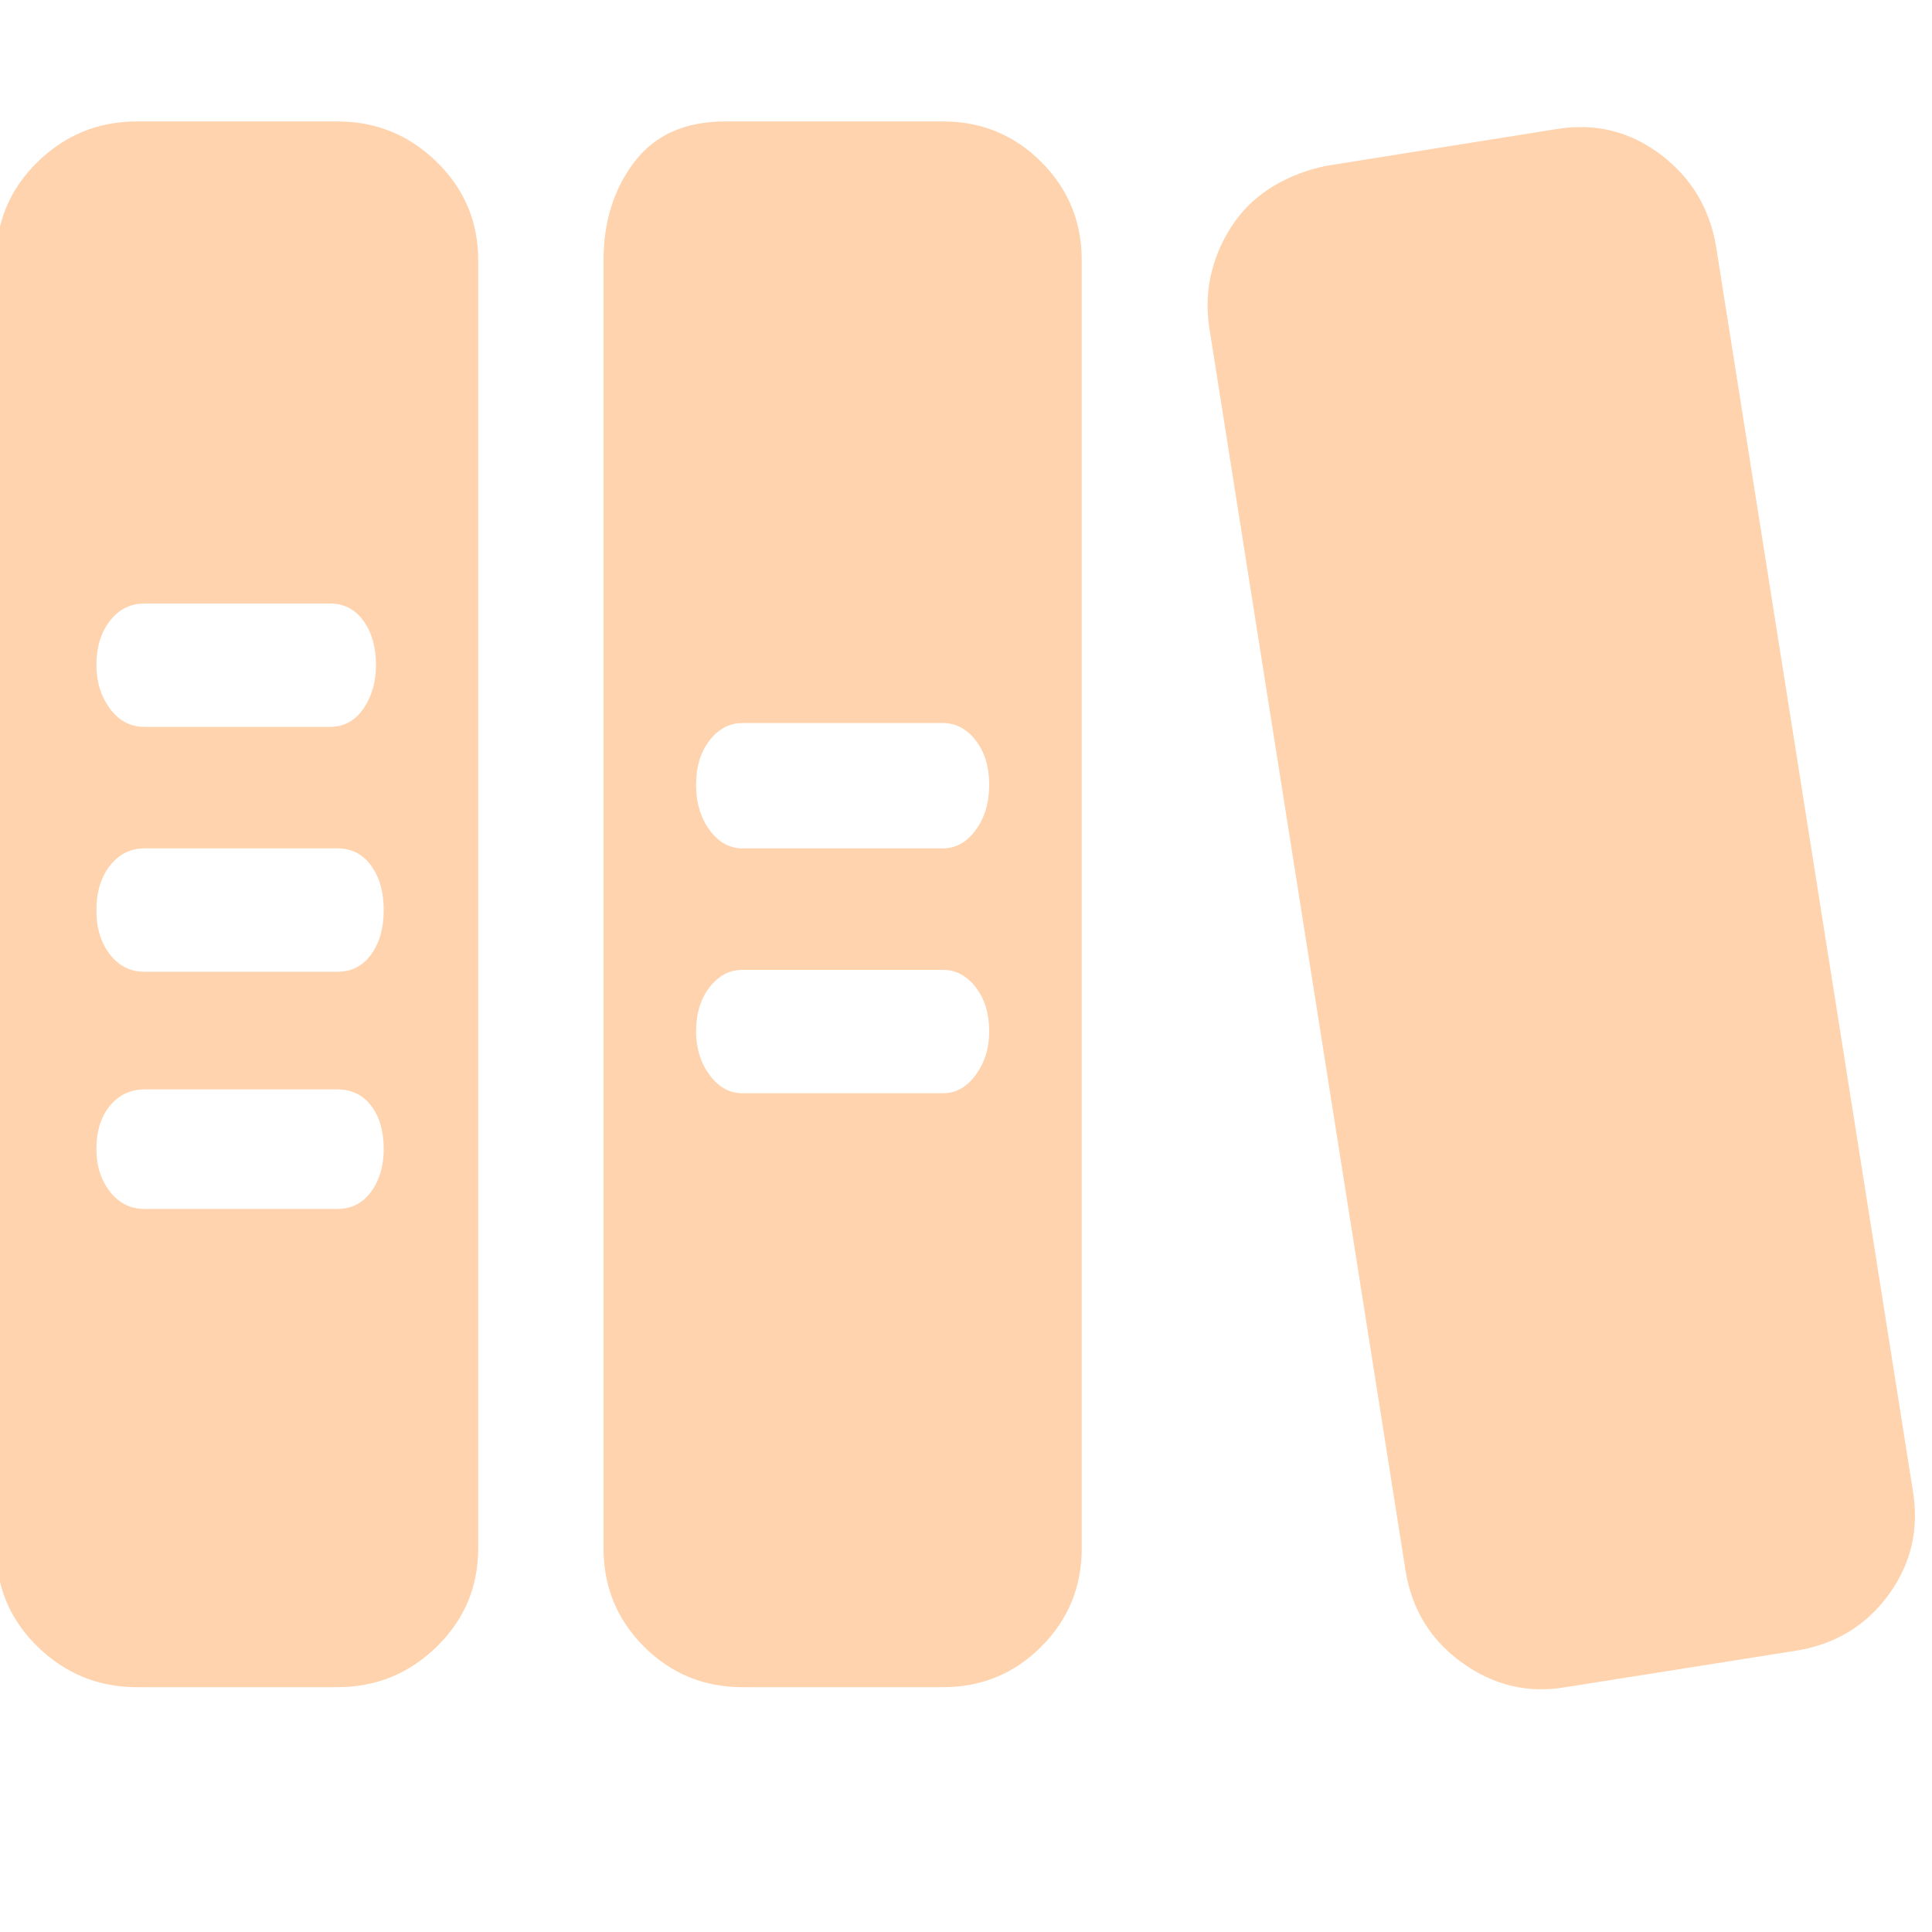 <svg xmlns="http://www.w3.org/2000/svg" width="160" height="160" viewBox="0 0 160 160" fill="none">
                        <g clip-path="url(#clip0_1_1470)">
                            <path
                                d="M158.411 123.435C158.943 126.629 158.278 129.503 156.415 132.058C154.552 134.613 152.023 136.157 148.829 136.689L129.667 139.723C126.579 140.256 123.732 139.59 121.123 137.727C118.515 135.864 116.945 133.336 116.413 130.142L100.124 26.984C99.912 25.387 99.991 23.87 100.364 22.433C100.737 20.995 101.349 19.665 102.2 18.44C103.052 17.216 104.143 16.205 105.474 15.406C106.805 14.608 108.269 14.049 109.865 13.729L128.868 10.695C132.062 10.163 134.936 10.855 137.492 12.771C140.047 14.688 141.59 17.243 142.122 20.436L158.411 123.435ZM78.088 10.057C81.281 10.057 83.996 11.175 86.232 13.41C88.467 15.646 89.585 18.36 89.585 21.554V128.226C89.585 131.42 88.467 134.134 86.232 136.37C83.996 138.606 81.281 139.723 78.088 139.723H61.48C58.286 139.723 55.572 138.606 53.336 136.37C51.1 134.134 49.982 131.42 49.982 128.226V21.554C49.982 18.36 50.834 15.646 52.537 13.41C54.241 11.175 56.742 10.057 60.043 10.057H78.088ZM78.088 90.54C79.152 90.54 80.057 90.034 80.802 89.022C81.547 88.011 81.92 86.813 81.92 85.429C81.92 83.939 81.547 82.715 80.802 81.757C80.057 80.799 79.152 80.319 78.088 80.319H61.48C60.415 80.319 59.511 80.799 58.765 81.757C58.02 82.715 57.647 83.939 57.647 85.429C57.647 86.813 58.02 88.011 58.765 89.022C59.511 90.034 60.415 90.54 61.48 90.54H78.088ZM78.088 70.259C79.152 70.259 80.057 69.753 80.802 68.742C81.547 67.731 81.92 66.48 81.92 64.989C81.92 63.499 81.547 62.275 80.802 61.316C80.057 60.358 79.152 59.879 78.088 59.879H61.48C60.415 59.879 59.511 60.358 58.765 61.316C58.02 62.275 57.647 63.499 57.647 64.989C57.647 66.48 58.02 67.731 58.765 68.742C59.511 69.753 60.415 70.259 61.48 70.259H78.088ZM27.945 10.057C31.139 10.057 33.88 11.175 36.169 13.41C38.458 15.646 39.603 18.36 39.603 21.554V128.226C39.603 131.42 38.458 134.134 36.169 136.37C33.88 138.606 31.139 139.723 27.945 139.723H11.338C8.144 139.723 5.403 138.606 3.114 136.37C0.825 134.134 -0.319 131.42 -0.319 128.226V21.554C-0.319 18.36 0.825 15.646 3.114 13.41C5.403 11.175 8.144 10.057 11.338 10.057H27.945ZM11.977 49.979C10.806 49.979 9.847 50.458 9.102 51.416C8.357 52.374 7.984 53.598 7.984 55.089C7.984 56.473 8.357 57.67 9.102 58.682C9.847 59.693 10.806 60.199 11.977 60.199H27.307C28.478 60.199 29.409 59.693 30.101 58.682C30.793 57.67 31.139 56.473 31.139 55.089C31.139 53.598 30.793 52.374 30.101 51.416C29.409 50.458 28.478 49.979 27.307 49.979H11.977ZM27.945 100.121C29.116 100.121 30.048 99.642 30.74 98.683C31.432 97.725 31.778 96.554 31.778 95.17C31.778 93.68 31.432 92.482 30.74 91.577C30.048 90.672 29.116 90.22 27.945 90.22H11.977C10.806 90.22 9.847 90.672 9.102 91.577C8.357 92.482 7.984 93.68 7.984 95.17C7.984 96.554 8.357 97.725 9.102 98.683C9.847 99.642 10.806 100.121 11.977 100.121H27.945ZM27.945 80.479C29.116 80.479 30.048 80 30.74 79.042C31.432 78.084 31.778 76.859 31.778 75.369C31.778 73.879 31.432 72.654 30.74 71.696C30.048 70.738 29.116 70.259 27.945 70.259H11.977C10.806 70.259 9.847 70.738 9.102 71.696C8.357 72.654 7.984 73.879 7.984 75.369C7.984 76.859 8.357 78.084 9.102 79.042C9.847 80 10.806 80.479 11.977 80.479H27.945Z"
                                fill="#FFD3AD" />
                        </g>
                        <defs>
                            <clipPath id="clip0_1_1470">
                                <rect width="160" height="160" fill="white" />
                            </clipPath>
                        </defs>
                    </svg>